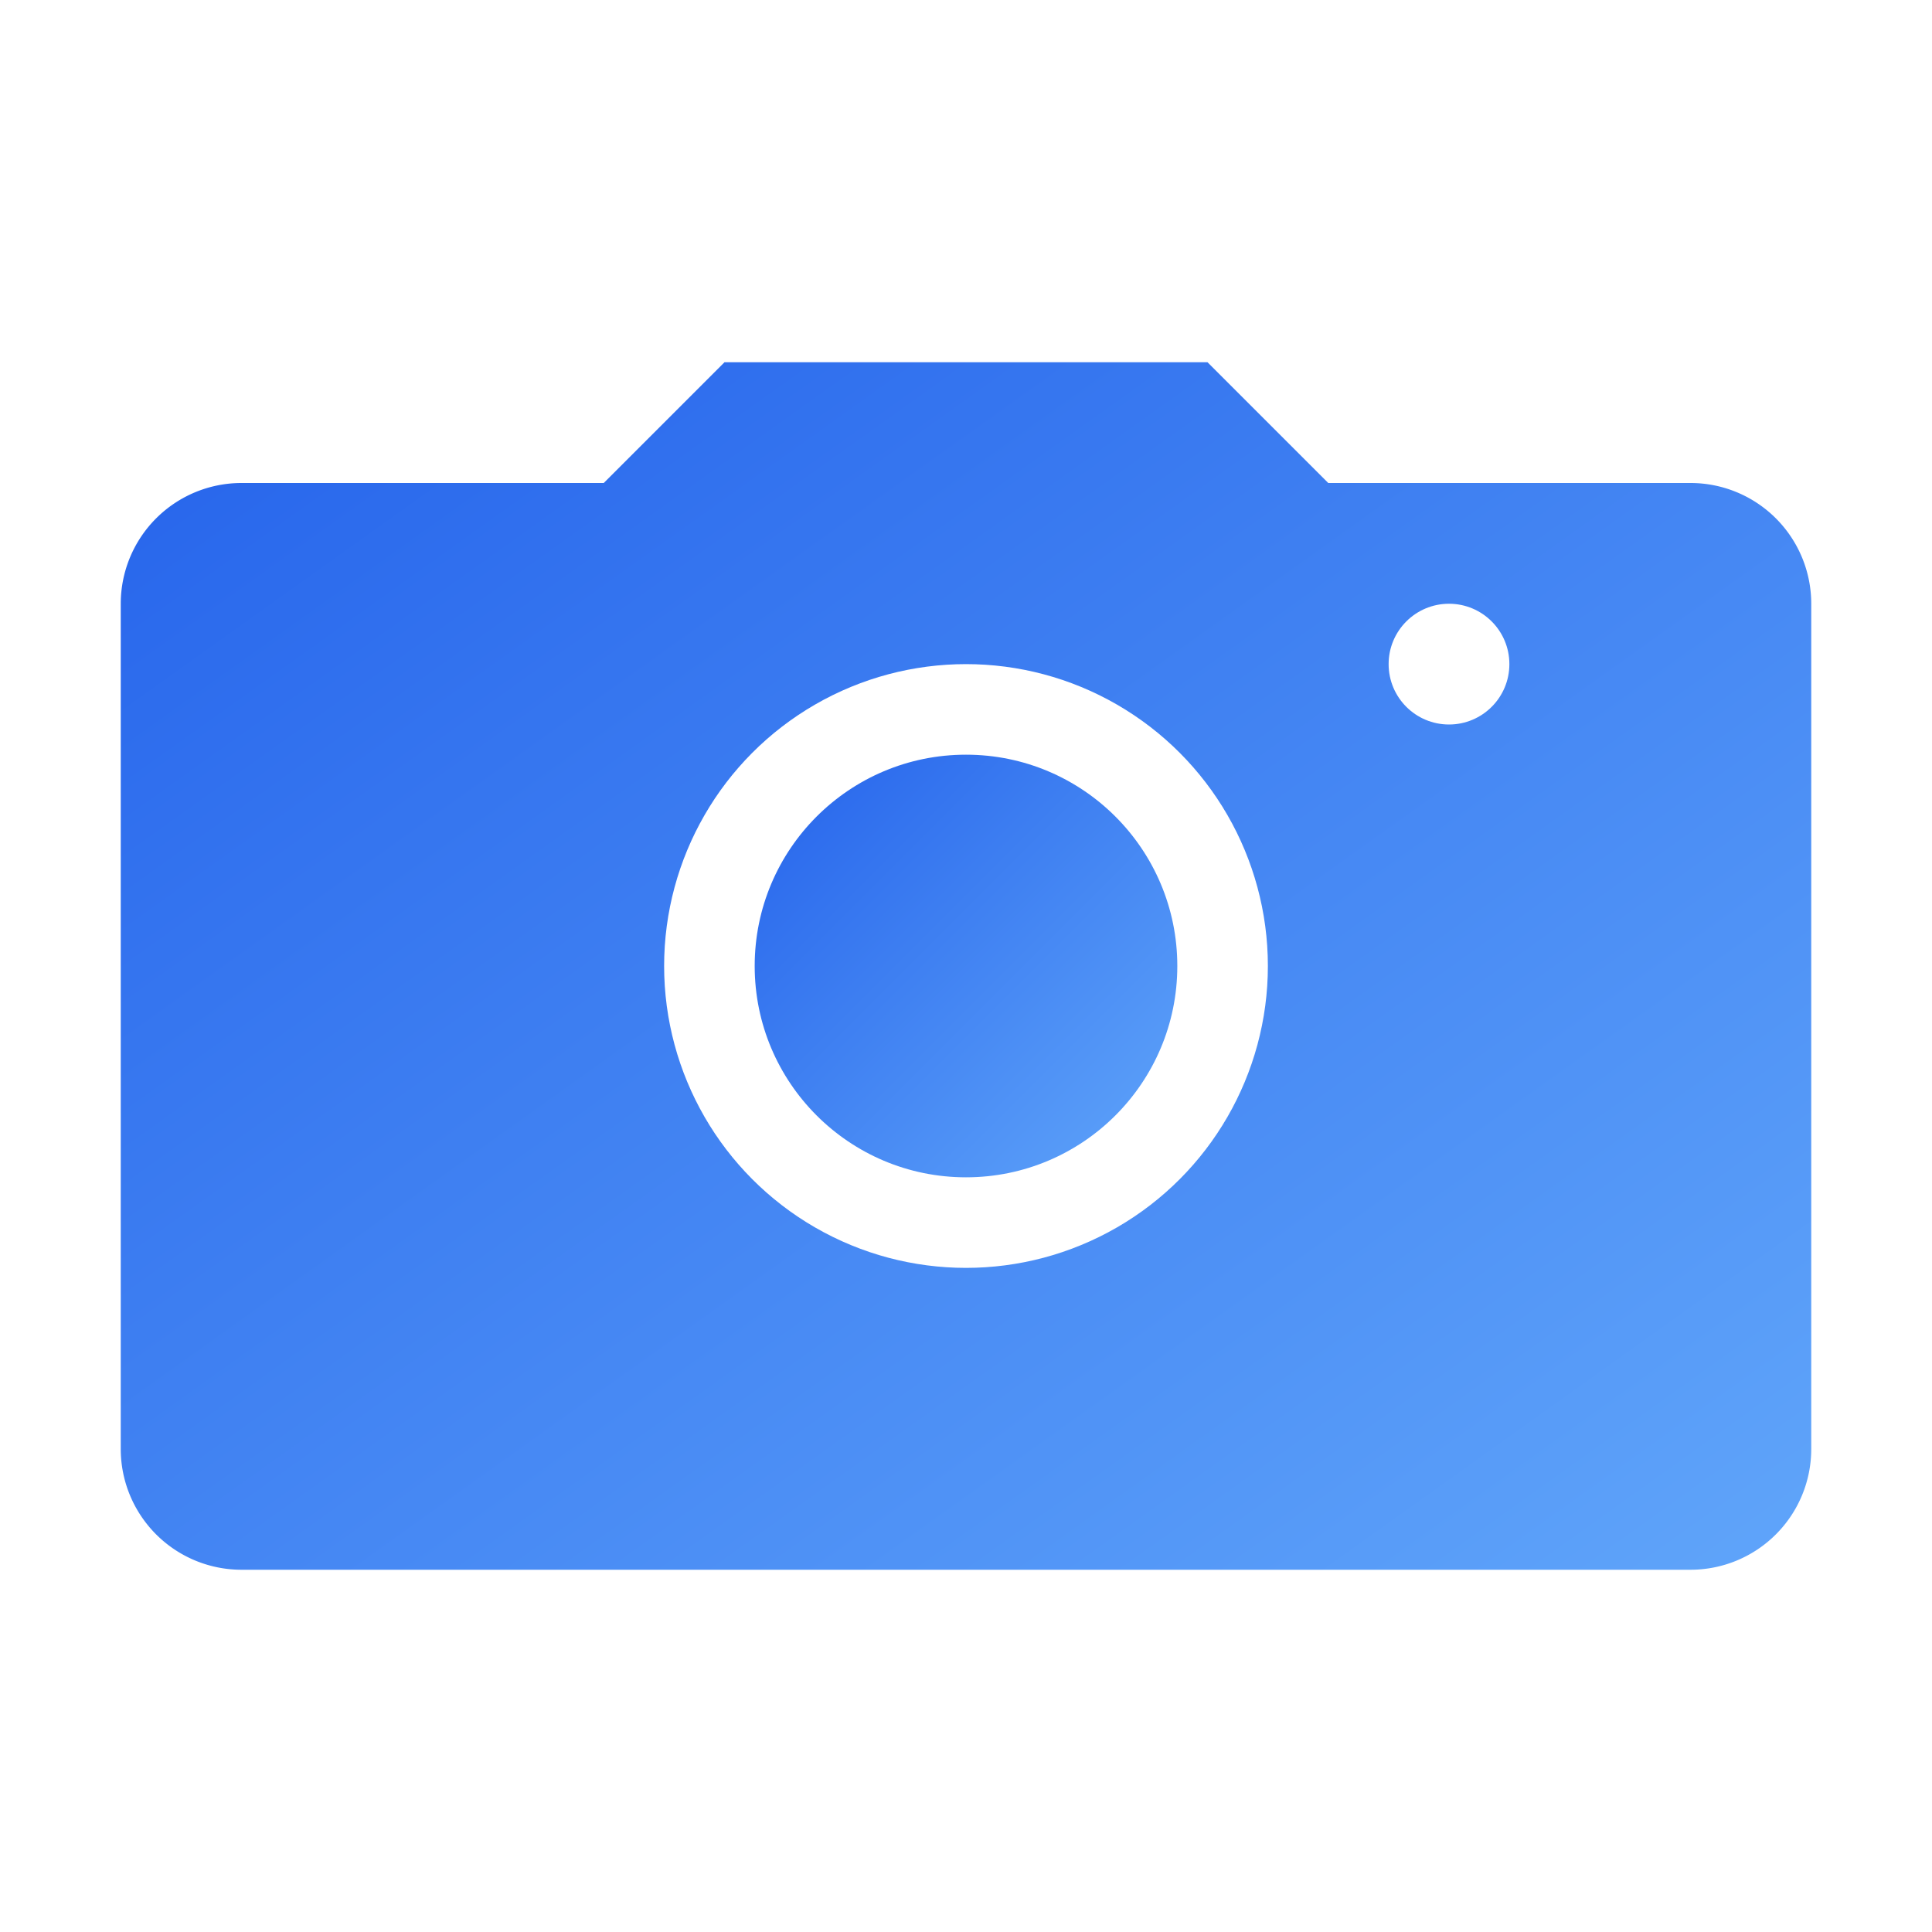 <svg xmlns="http://www.w3.org/2000/svg" viewBox="0 0 256 256">
  <defs>
    <linearGradient id="grad" x1="0%" y1="0%" x2="100%" y2="100%">
      <stop offset="0%" style="stop-color:#2563eb;stop-opacity:1" />
      <stop offset="100%" style="stop-color:#60a5fa;stop-opacity:1" />
    </linearGradient>
  </defs>
  <rect width="256" height="256" fill="#ffffff"/>
  <path d="M80 64L96 48h64l16 16h48a16 16 0 0 1 16 16v112a16 16 0 0 1-16 16H32a16 16 0 0 1-16-16V80a16 16 0 0 1 16-16h48z" fill="url(#grad)"/>
  <circle cx="128" cy="128" r="40" fill="#ffffff"/>
  <circle cx="128" cy="128" r="28" fill="url(#grad)"/>
  <circle cx="192" cy="88" r="8" fill="#ffffff"/>
</svg>